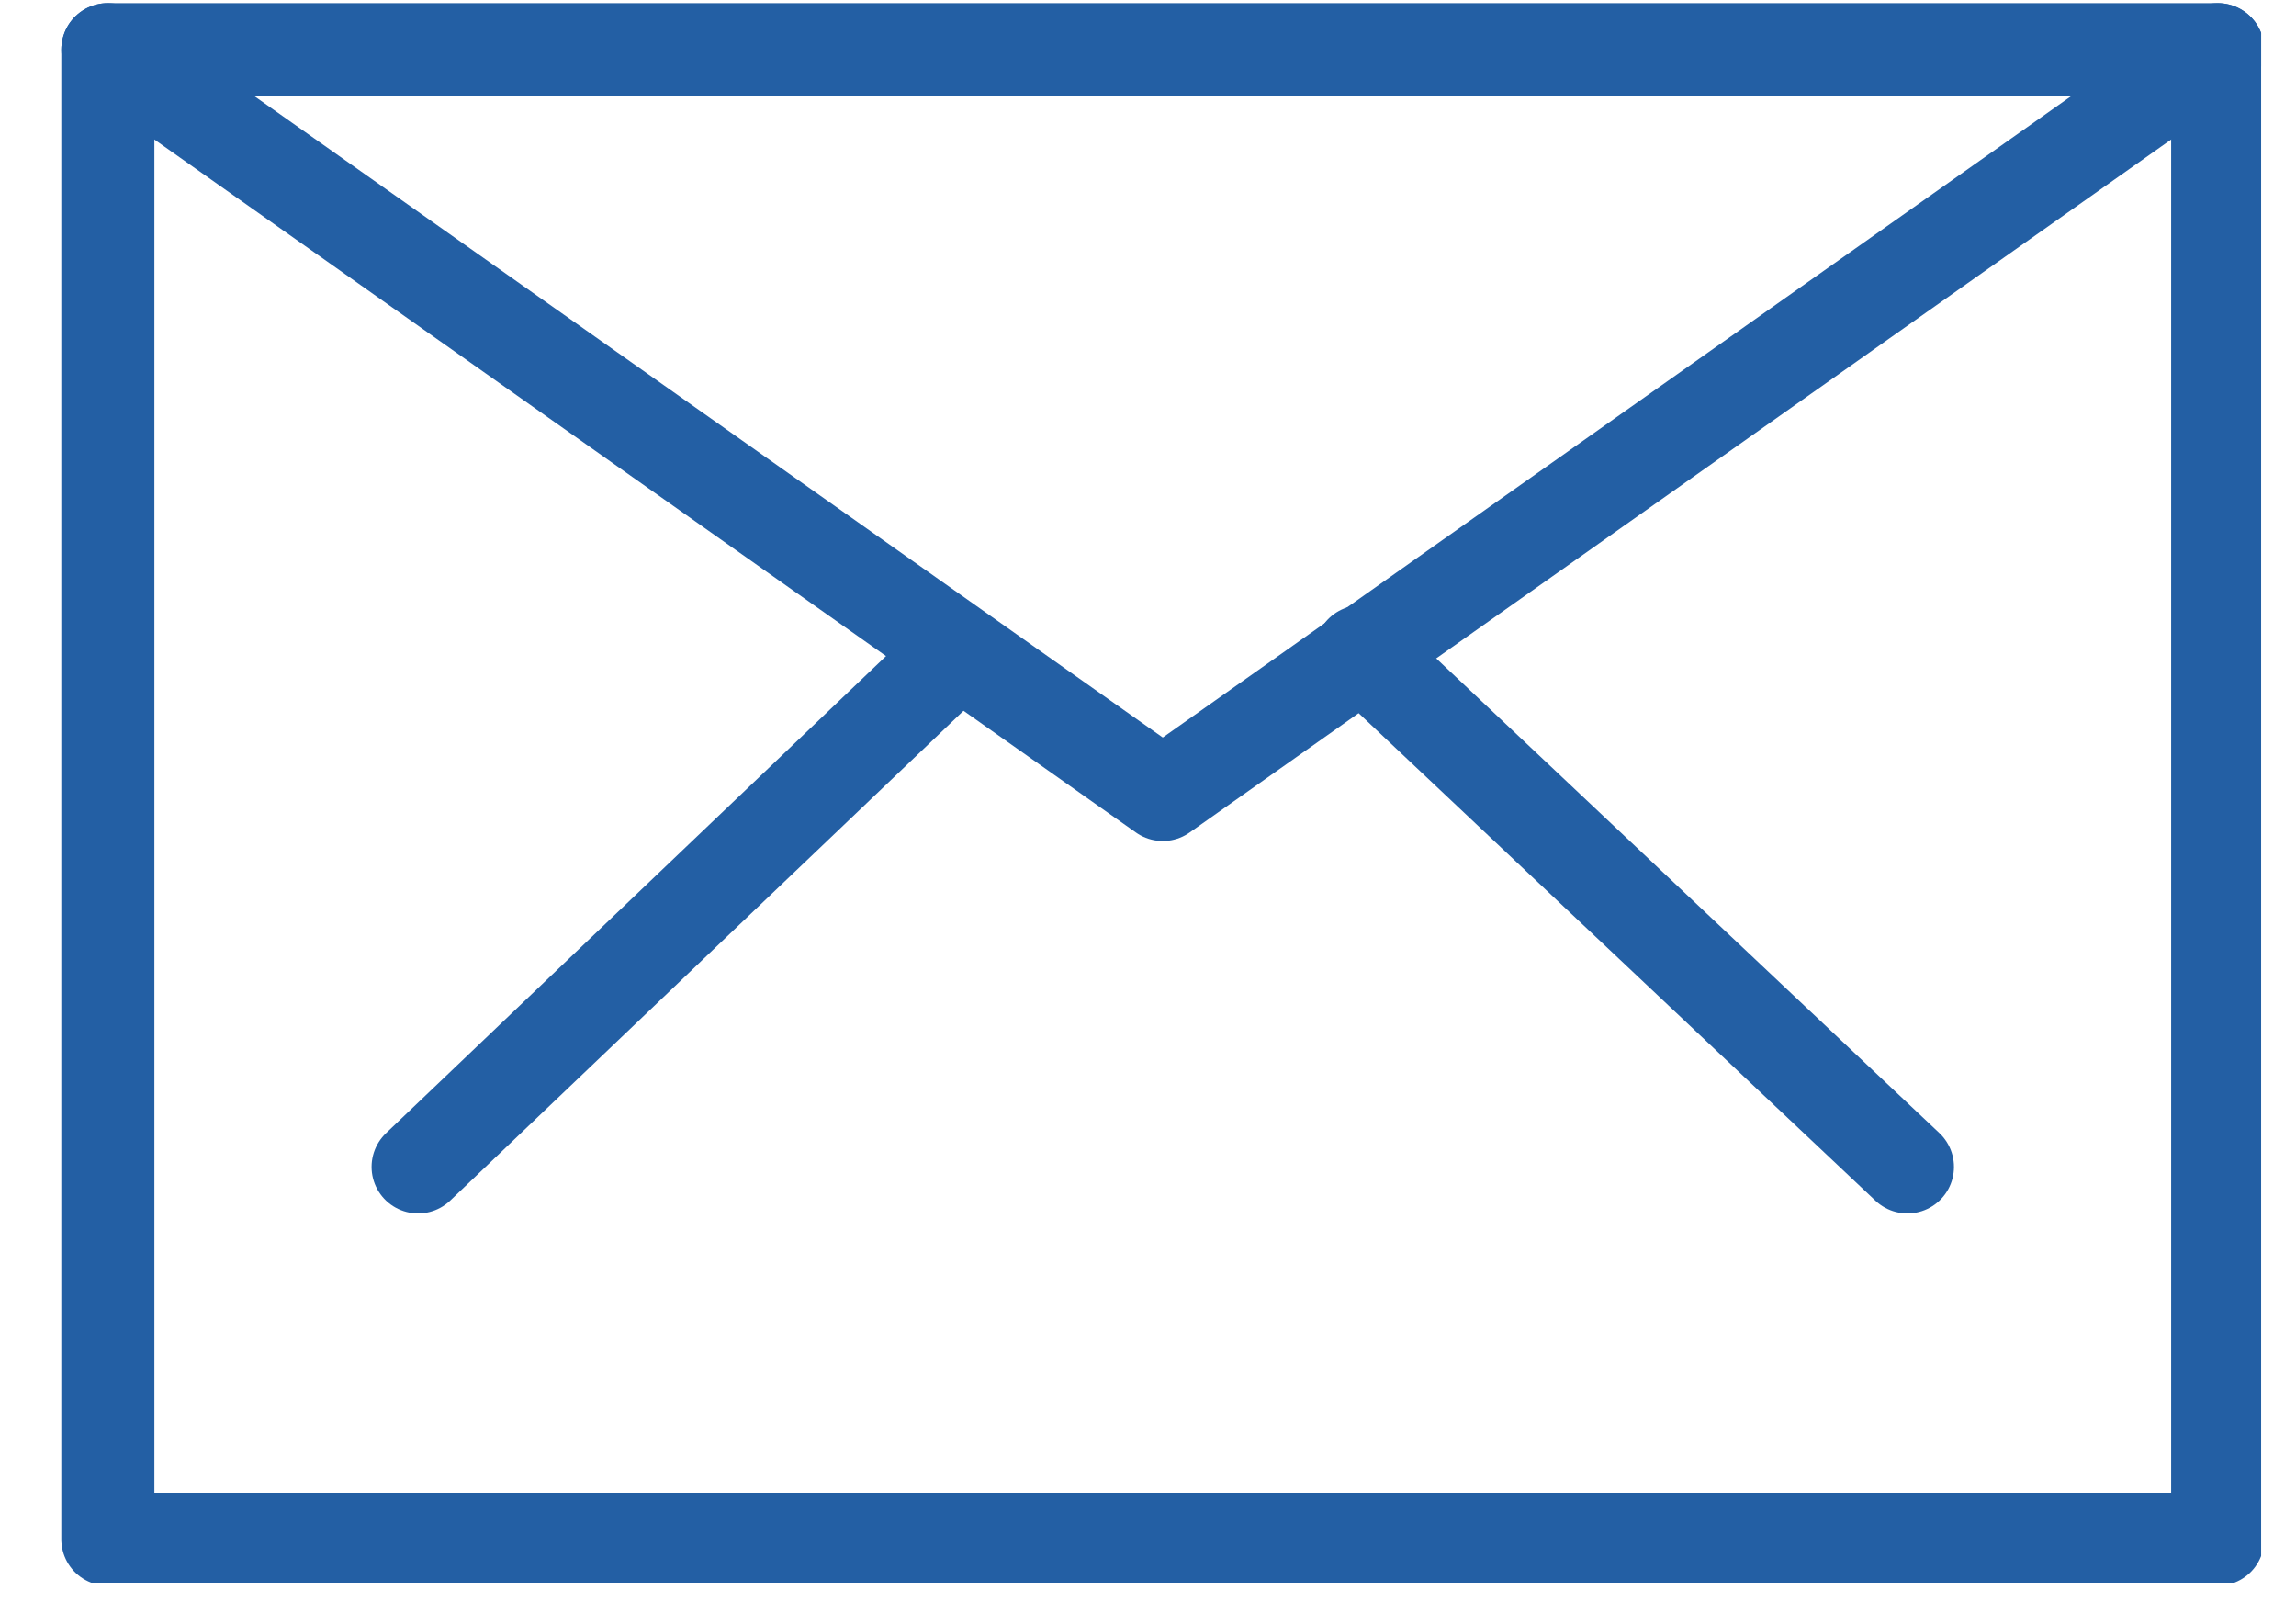 <svg width="37" height="26" viewBox="0 0 37 26" fill="none" xmlns="http://www.w3.org/2000/svg">
<g clip-path="url(#clip0_598_17021)">
<path d="M35.738 0.8H1.738V24.8H35.738V0.8Z" stroke="#235FA4" stroke-width="1.5" stroke-miterlimit="10" stroke-linecap="round" stroke-linejoin="round"/>
<path d="M35.738 0.8L18.738 12.8L1.738 0.8" stroke="#235FA4" stroke-width="1.5" stroke-miterlimit="10" stroke-linecap="round" stroke-linejoin="round"/>
<path d="M21.938 10.5L30.738 18.8" stroke="#235FA4" stroke-width="1.5" stroke-miterlimit="10" stroke-linecap="round" stroke-linejoin="round"/>
<path d="M6.738 18.8L15.438 10.5" stroke="#235FA4" stroke-width="1.5" stroke-miterlimit="10" stroke-linecap="round" stroke-linejoin="round"/>
</g>
<defs>
<clipPath id="clip0_598_17021">
<rect width="35.5" height="25.5" fill="white" transform="translate(0.938 0)"/>
</clipPath>
</defs>
</svg>
